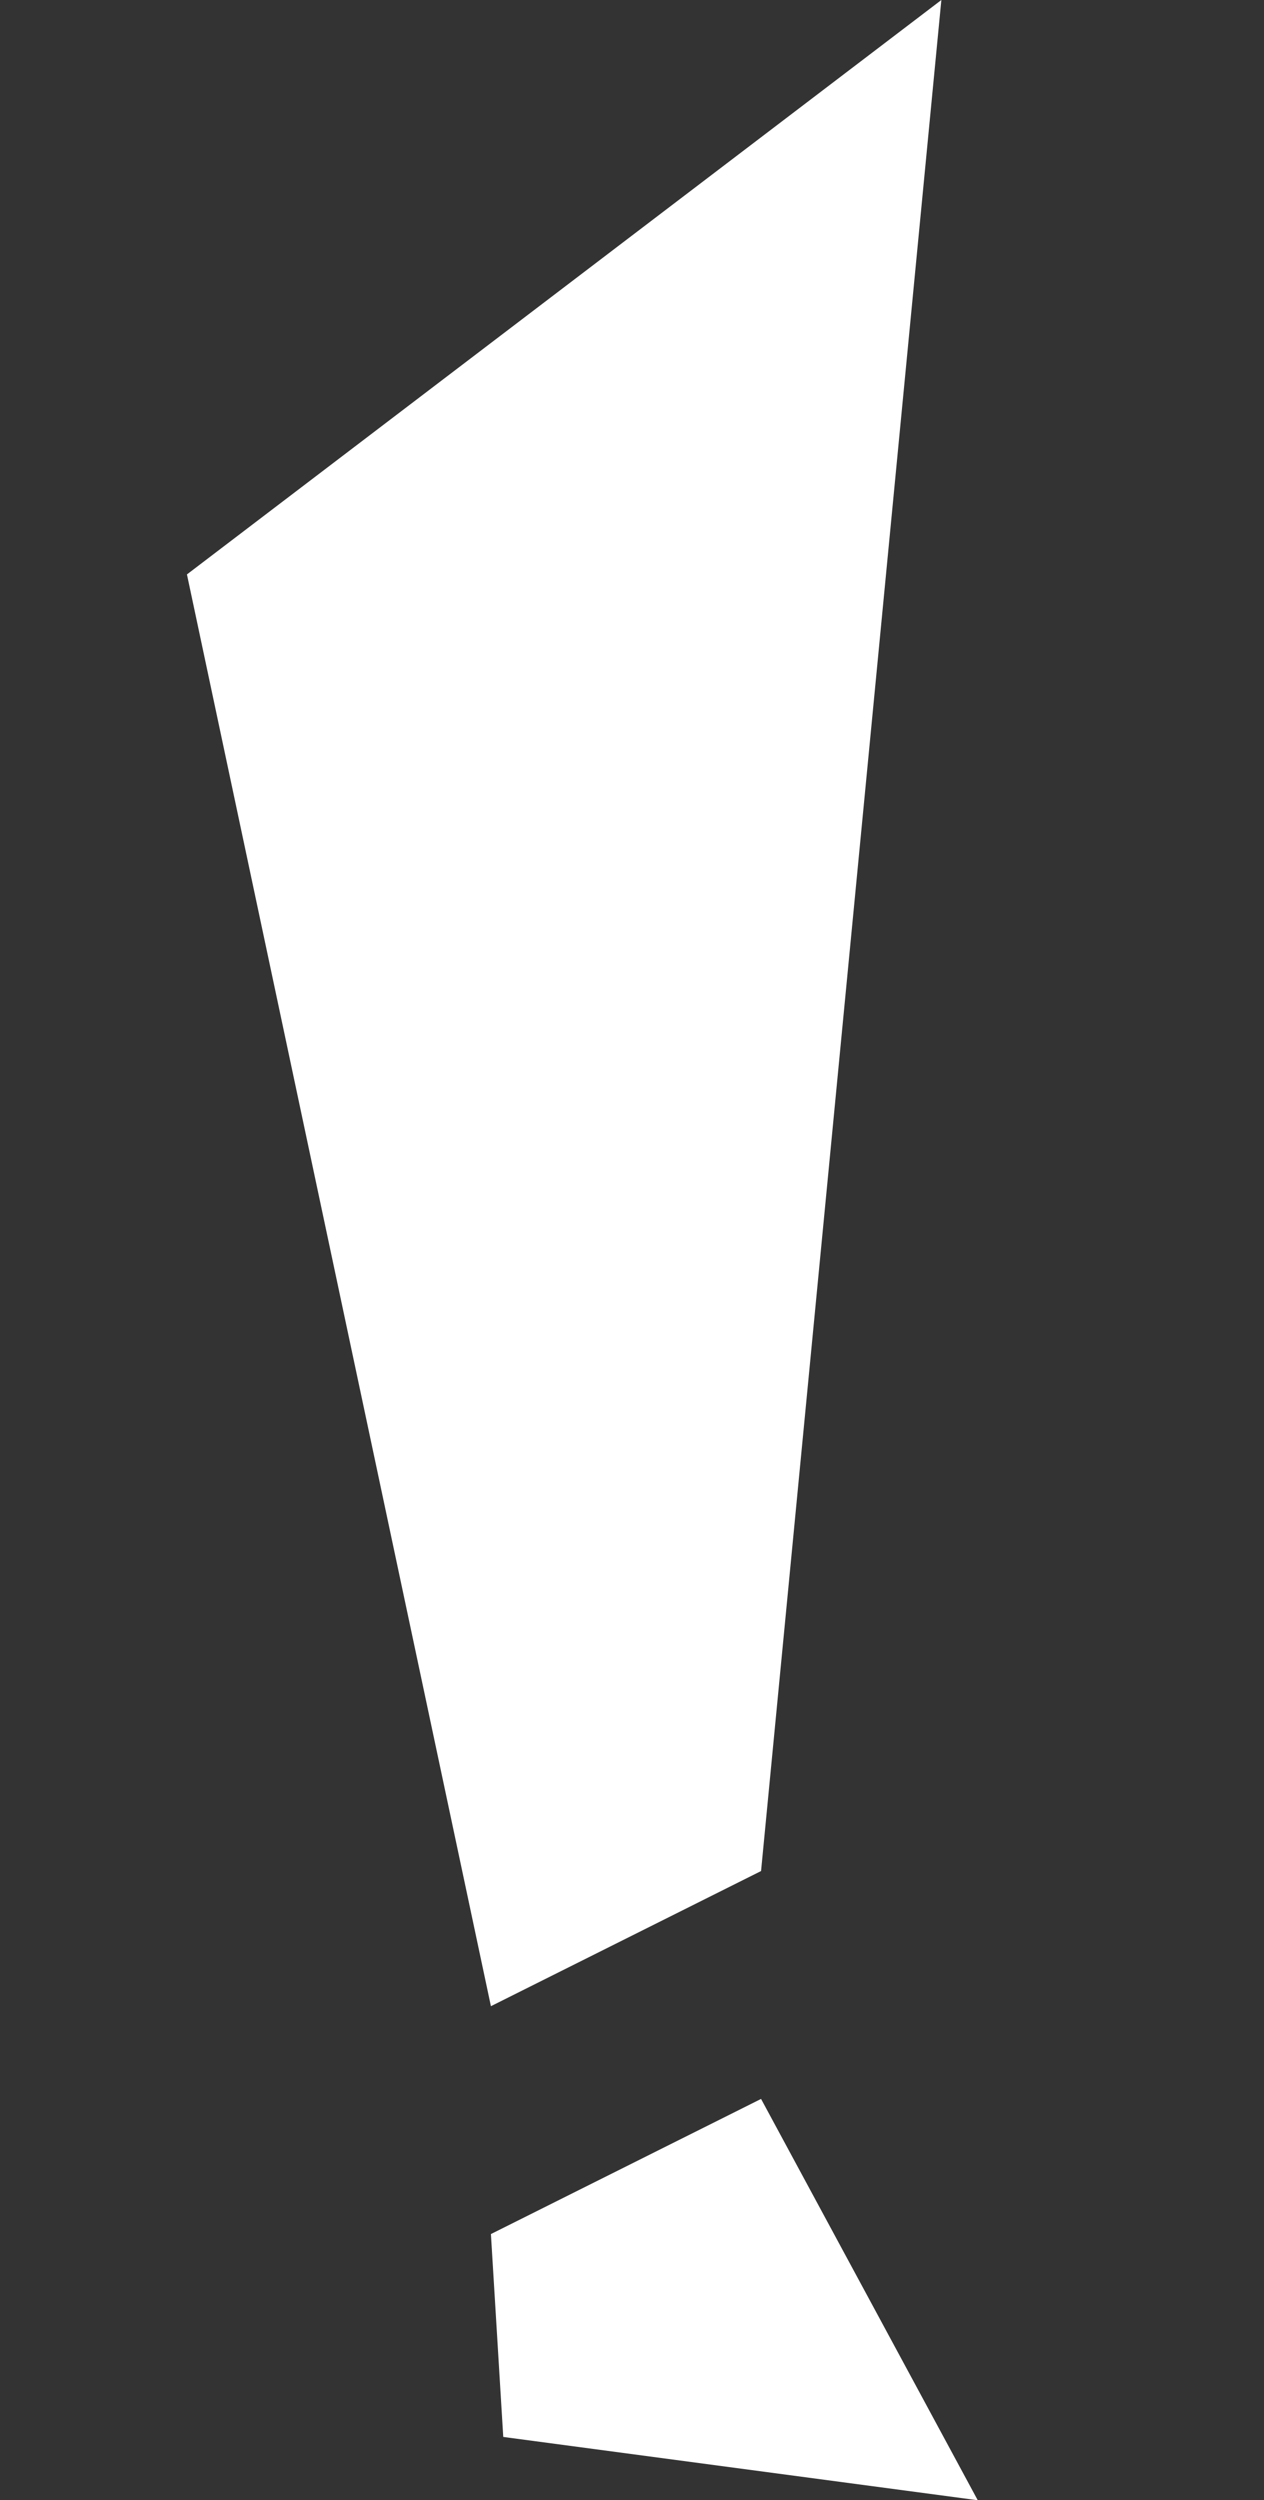 <svg xmlns="http://www.w3.org/2000/svg" id="Ebene_1" viewBox="0 0 39.96 79"><rect x="0" y="0" width="39.96" height="79" fill="#333333" stroke="none"/><defs><style>.cls-1{fill:#fff;}</style></defs><polyline class="cls-1" points="24.06 66.32 30.91 79 15.91 77 15.52 70.59"></polyline><polyline class="cls-1" points="15.52 63.39 5.91 18.15 29.76 0 24.06 59.12"></polyline></svg>